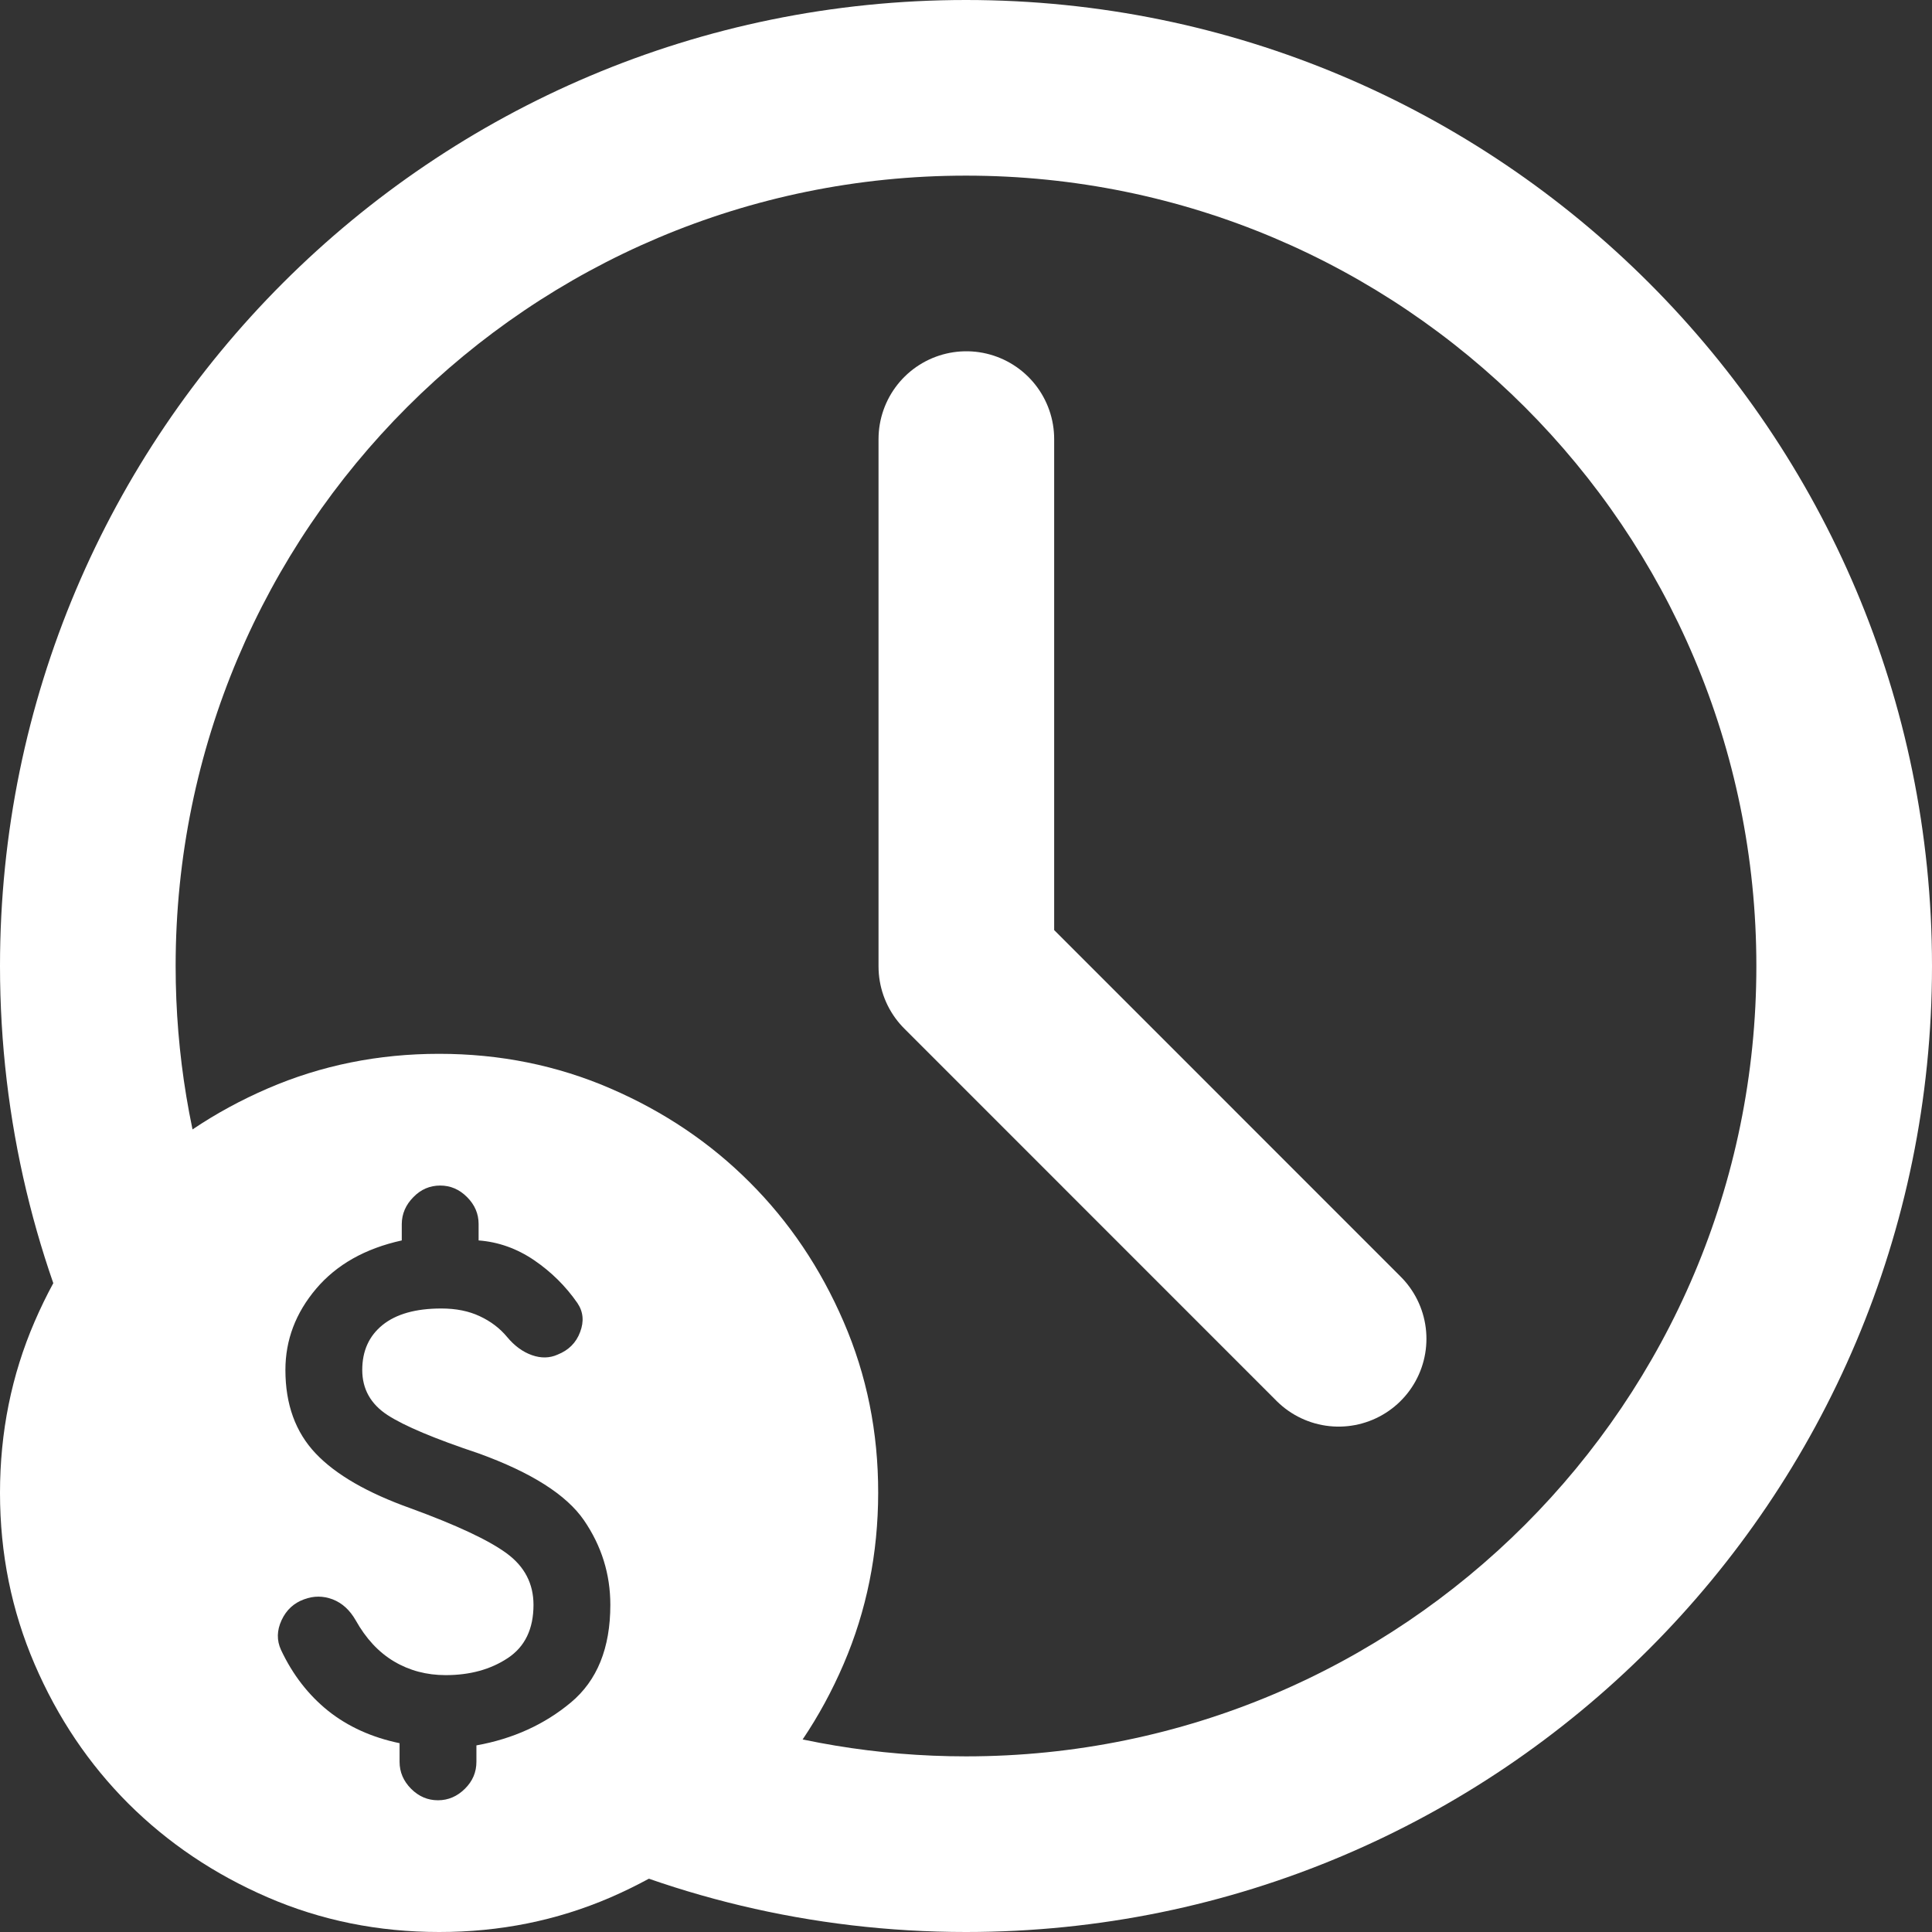 <?xml version="1.0" encoding="UTF-8"?> <svg xmlns="http://www.w3.org/2000/svg" width="22" height="22" viewBox="0 0 22 22" fill="none"><rect x="0" y="0" width="22" height="22" fill="#333333" stroke="none"/><path d="M11.004 5V11.005L15.243 15.245" stroke="white" stroke-width="2" stroke-linecap="round" stroke-linejoin="round"></path><path d="M5 22C4.308 22 3.658 21.869 3.05 21.606C2.442 21.343 1.913 20.987 1.462 20.538C1.012 20.088 0.656 19.559 0.394 18.95C0.132 18.341 0 17.691 6.32911e-07 17C-0 16.309 0.131 15.659 0.394 15.05C0.657 14.441 1.013 13.912 1.462 13.463C1.912 13.013 2.441 12.657 3.05 12.394C3.659 12.131 4.309 12 5 12C5.691 12 6.341 12.131 6.95 12.394C7.559 12.657 8.088 13.013 8.537 13.463C8.987 13.912 9.343 14.441 9.606 15.05C9.87 15.659 10.001 16.309 10 17C9.999 17.691 9.868 18.341 9.606 18.95C9.344 19.559 8.988 20.088 8.537 20.538C8.087 20.987 7.558 21.343 6.95 21.607C6.342 21.869 5.692 22.001 5 22ZM4.987 20.5C5.104 20.5 5.206 20.456 5.294 20.369C5.382 20.282 5.425 20.18 5.425 20.062V19.875C5.842 19.8 6.2 19.637 6.5 19.387C6.8 19.137 6.95 18.767 6.95 18.275C6.95 17.925 6.85 17.604 6.65 17.312C6.45 17.021 6.05 16.767 5.45 16.55C4.95 16.383 4.604 16.238 4.412 16.113C4.221 15.988 4.125 15.817 4.125 15.6C4.125 15.383 4.202 15.213 4.356 15.088C4.511 14.963 4.734 14.9 5.025 14.9C5.192 14.9 5.338 14.929 5.463 14.988C5.588 15.046 5.692 15.125 5.775 15.225C5.858 15.325 5.952 15.394 6.056 15.431C6.161 15.468 6.259 15.466 6.35 15.425C6.475 15.375 6.561 15.29 6.606 15.168C6.652 15.047 6.642 14.937 6.575 14.838C6.442 14.646 6.277 14.483 6.082 14.35C5.886 14.217 5.675 14.142 5.45 14.125V13.938C5.45 13.821 5.406 13.719 5.319 13.632C5.232 13.544 5.13 13.5 5.013 13.5C4.896 13.5 4.793 13.543 4.707 13.632C4.62 13.72 4.576 13.822 4.575 13.938V14.125C4.158 14.217 3.833 14.4 3.6 14.675C3.367 14.95 3.25 15.258 3.25 15.6C3.25 15.992 3.365 16.308 3.594 16.55C3.823 16.792 4.184 17 4.675 17.175C5.2 17.367 5.565 17.538 5.769 17.688C5.973 17.837 6.075 18.033 6.075 18.275C6.075 18.55 5.977 18.752 5.782 18.881C5.586 19.011 5.35 19.075 5.075 19.075C4.858 19.075 4.662 19.023 4.487 18.919C4.312 18.815 4.167 18.659 4.05 18.45C3.983 18.333 3.896 18.254 3.788 18.212C3.679 18.171 3.571 18.171 3.462 18.212C3.346 18.254 3.26 18.333 3.206 18.45C3.152 18.567 3.15 18.679 3.2 18.788C3.333 19.071 3.513 19.302 3.737 19.482C3.962 19.661 4.233 19.784 4.55 19.85V20.062C4.55 20.179 4.594 20.281 4.681 20.369C4.769 20.457 4.871 20.5 4.987 20.5Z" fill="white"></path><path fill-rule="evenodd" clip-rule="evenodd" d="M11 0C4.925 0 0 4.925 0 11C0 12.763 0.415 14.429 1.152 15.905C1.379 15.105 1.848 14.408 2.476 13.896C2.167 12.988 2 12.013 2 11C2 6.029 6.029 2 11 2C15.971 2 20 6.029 20 11C20 15.971 15.971 20 11 20C9.987 20 9.012 19.832 8.103 19.524C7.592 20.152 6.894 20.621 6.095 20.848C7.571 21.585 9.237 22 11 22C17.075 22 22 17.075 22 11C22 4.925 17.075 0 11 0Z" fill="white"></path></svg> 